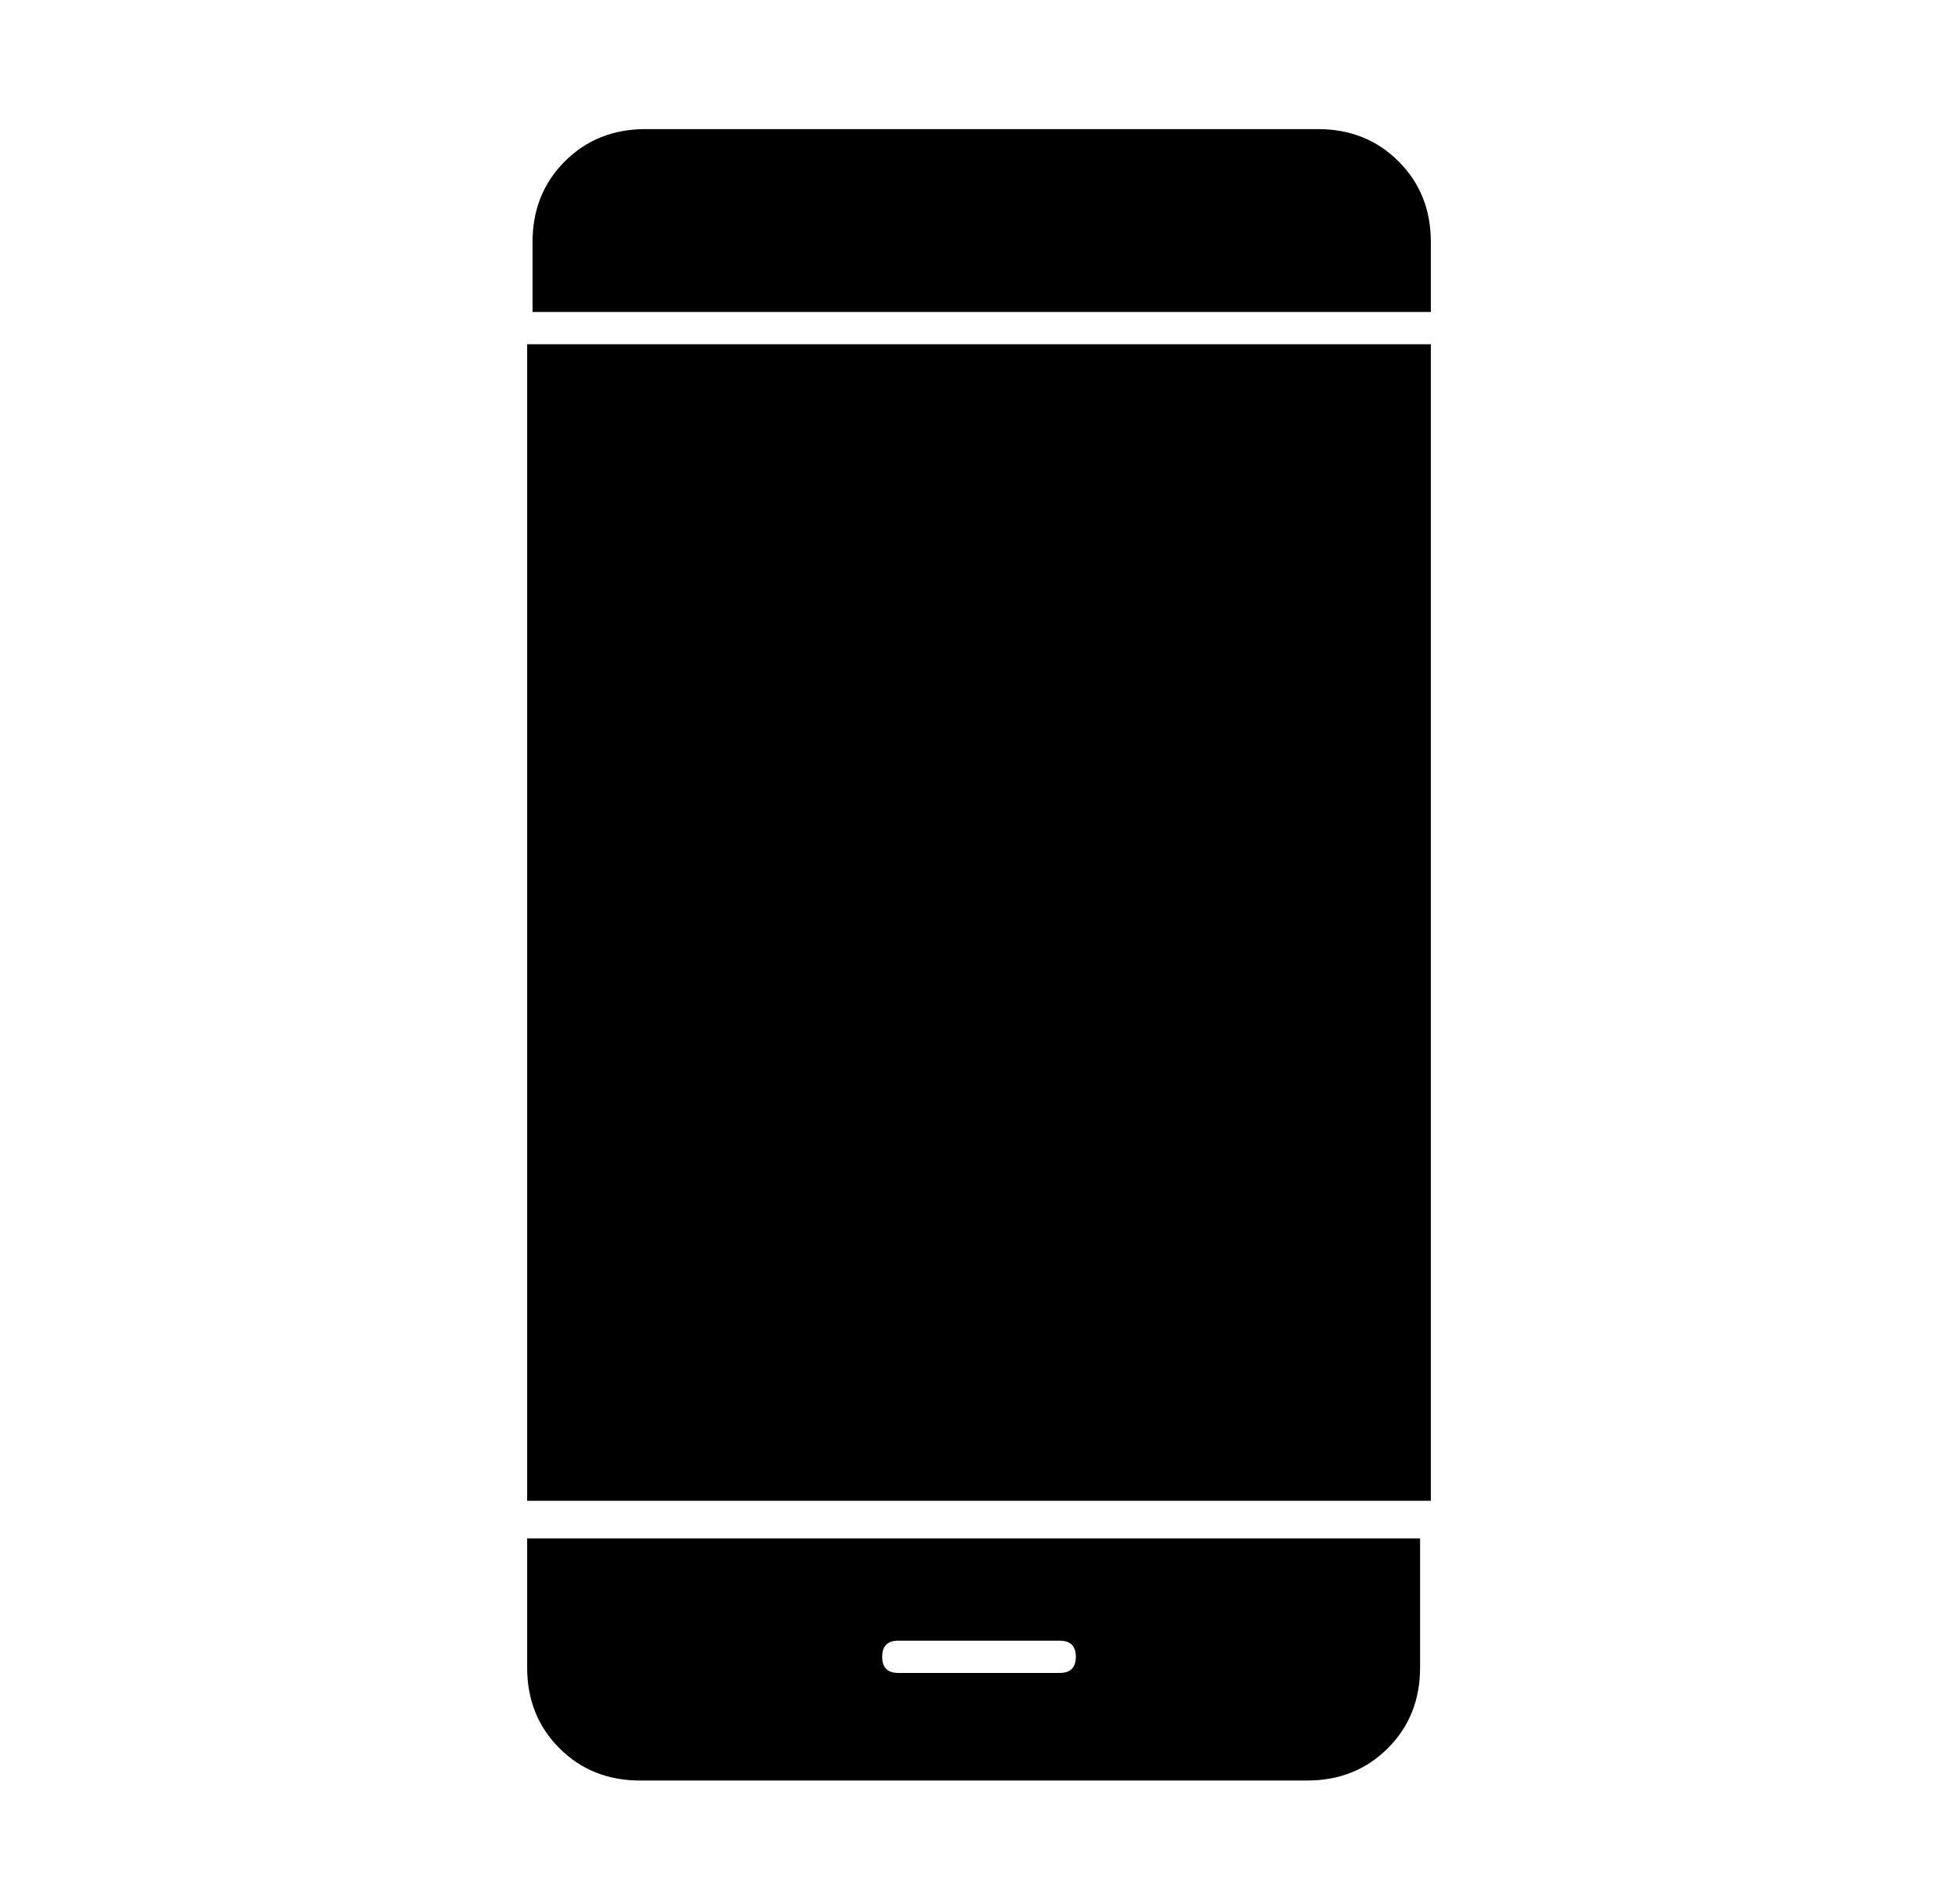 <?xml version="1.0" encoding="UTF-8"?>
<svg xmlns="http://www.w3.org/2000/svg" version="1.1" viewBox="0 0 36.4 35.4">
  <defs>
    <style>
      .cls-1 {
        fill-rule: evenodd;
      }
    </style>
  </defs>
  <!-- Generator: Adobe Illustrator 28.7.4, SVG Export Plug-In . SVG Version: 1.2.0 Build 166)  -->
  <g>
    <g id="Capa_1">
      <path class="cls-1" d="M26.6,28.6H9.8v2.4c0,.6.2,1.1.6,1.5.4.4.9.6,1.5.6h12.4c.6,0,1.1-.2,1.5-.6.4-.4.6-.9.6-1.5v-2.4ZM26.6,6.4H9.8v21.5h16.8V6.4ZM9.8,5.8h16.8v-1.3c0-.6-.2-1.1-.6-1.5-.4-.4-.9-.6-1.5-.6h-12.5c-.6,0-1.1.2-1.5.6-.4.4-.6.9-.6,1.5v1.3ZM19.7,30.5c.2,0,.3.1.3.3s-.1.3-.3.3h-3c-.2,0-.3-.1-.3-.3s.1-.3.3-.3h3Z"/>
    </g>
  </g>
</svg>
